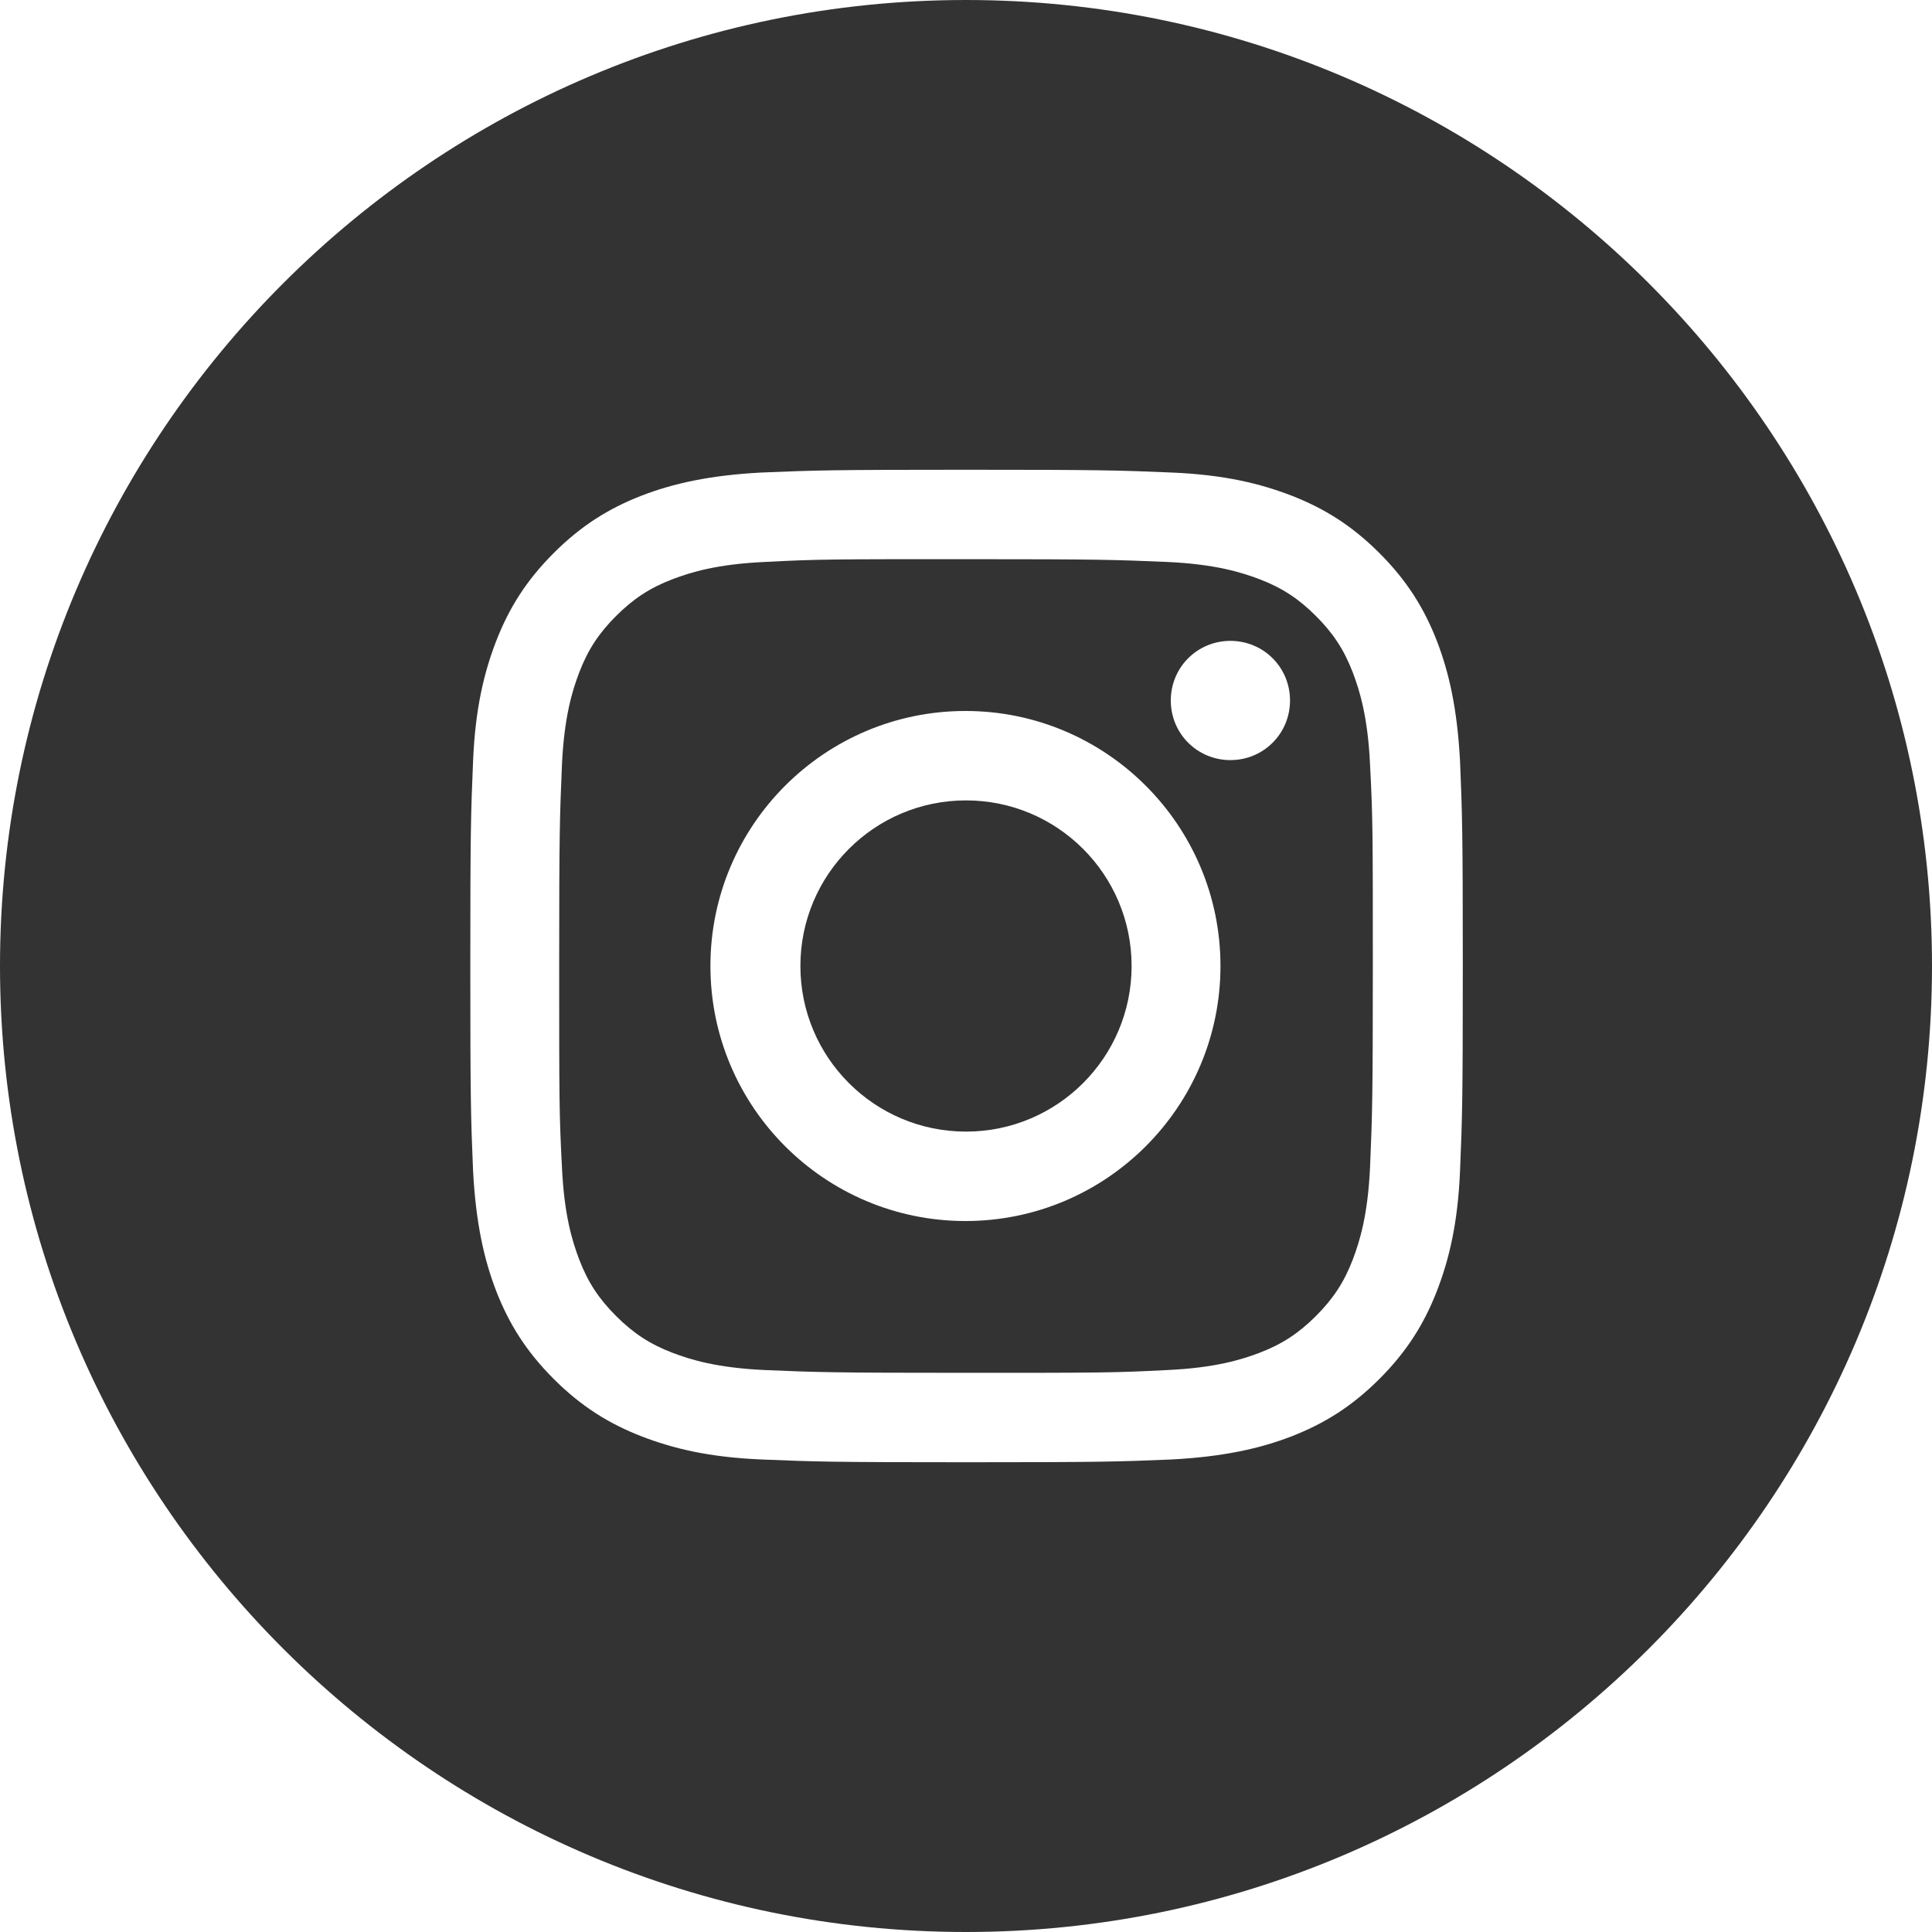 <?xml version="1.0" encoding="UTF-8"?><svg id="_レイヤー_2" xmlns="http://www.w3.org/2000/svg" viewBox="0 0 35 35"><defs><style>.cls-1{fill:#333;}</style></defs><g id="_レイヤー_1-2"><g><path class="cls-1" d="M24.51,12.19c-.16-.42-.36-.72-.67-1.03s-.61-.51-1.03-.67c-.32-.12-.79-.27-1.67-.31-.95-.04-1.23-.05-3.64-.05s-2.69,0-3.64,.05c-.88,.04-1.35,.19-1.67,.31-.42,.16-.72,.36-1.03,.67s-.51,.61-.67,1.03c-.12,.32-.27,.79-.31,1.67-.04,.95-.05,1.23-.05,3.64s0,2.69,.05,3.64c.04,.88,.19,1.35,.31,1.67,.16,.42,.36,.72,.67,1.03,.31,.31,.61,.51,1.03,.67,.32,.12,.79,.27,1.67,.31,.95,.04,1.23,.05,3.64,.05s2.69,0,3.64-.05c.88-.04,1.35-.19,1.67-.31,.42-.16,.72-.36,1.03-.67,.31-.31,.51-.61,.67-1.03,.12-.32,.27-.79,.31-1.67,.04-.95,.05-1.23,.05-3.64s0-2.69-.05-3.64c-.04-.88-.19-1.35-.31-1.67Zm-7.02,9.93c-2.55,0-4.62-2.07-4.62-4.62s2.07-4.62,4.62-4.62,4.62,2.07,4.62,4.62-2.07,4.62-4.62,4.62Zm4.8-8.35c-.6,0-1.08-.48-1.08-1.08s.48-1.08,1.08-1.08,1.08,.48,1.08,1.08-.48,1.08-1.08,1.08Z"/><path class="cls-1" d="M17.5,0C7.85,0,0,7.85,0,17.5s7.85,17.5,17.5,17.5,17.5-7.85,17.5-17.5S27.15,0,17.5,0Zm8.95,21.21c-.04,.96-.2,1.61-.42,2.18-.23,.59-.54,1.09-1.04,1.59-.5,.5-1,.81-1.59,1.04-.57,.22-1.23,.37-2.18,.42-.96,.04-1.27,.05-3.71,.05s-2.75-.01-3.71-.05c-.96-.04-1.61-.2-2.18-.42-.59-.23-1.09-.54-1.59-1.04-.5-.5-.81-1-1.04-1.59-.22-.57-.37-1.23-.42-2.18-.04-.96-.05-1.27-.05-3.71s.01-2.75,.05-3.71c.04-.96,.2-1.61,.42-2.18,.23-.59,.54-1.09,1.04-1.59,.5-.5,1-.81,1.59-1.04,.57-.22,1.23-.37,2.18-.42,.96-.04,1.27-.05,3.71-.05s2.75,.01,3.71,.05c.96,.04,1.61,.2,2.18,.42,.59,.23,1.09,.54,1.59,1.04,.5,.5,.81,1,1.04,1.59,.22,.57,.37,1.23,.42,2.18,.04,.96,.05,1.27,.05,3.71s-.01,2.75-.05,3.71Z"/><circle class="cls-1" cx="17.5" cy="17.5" r="3"/></g></g></svg>